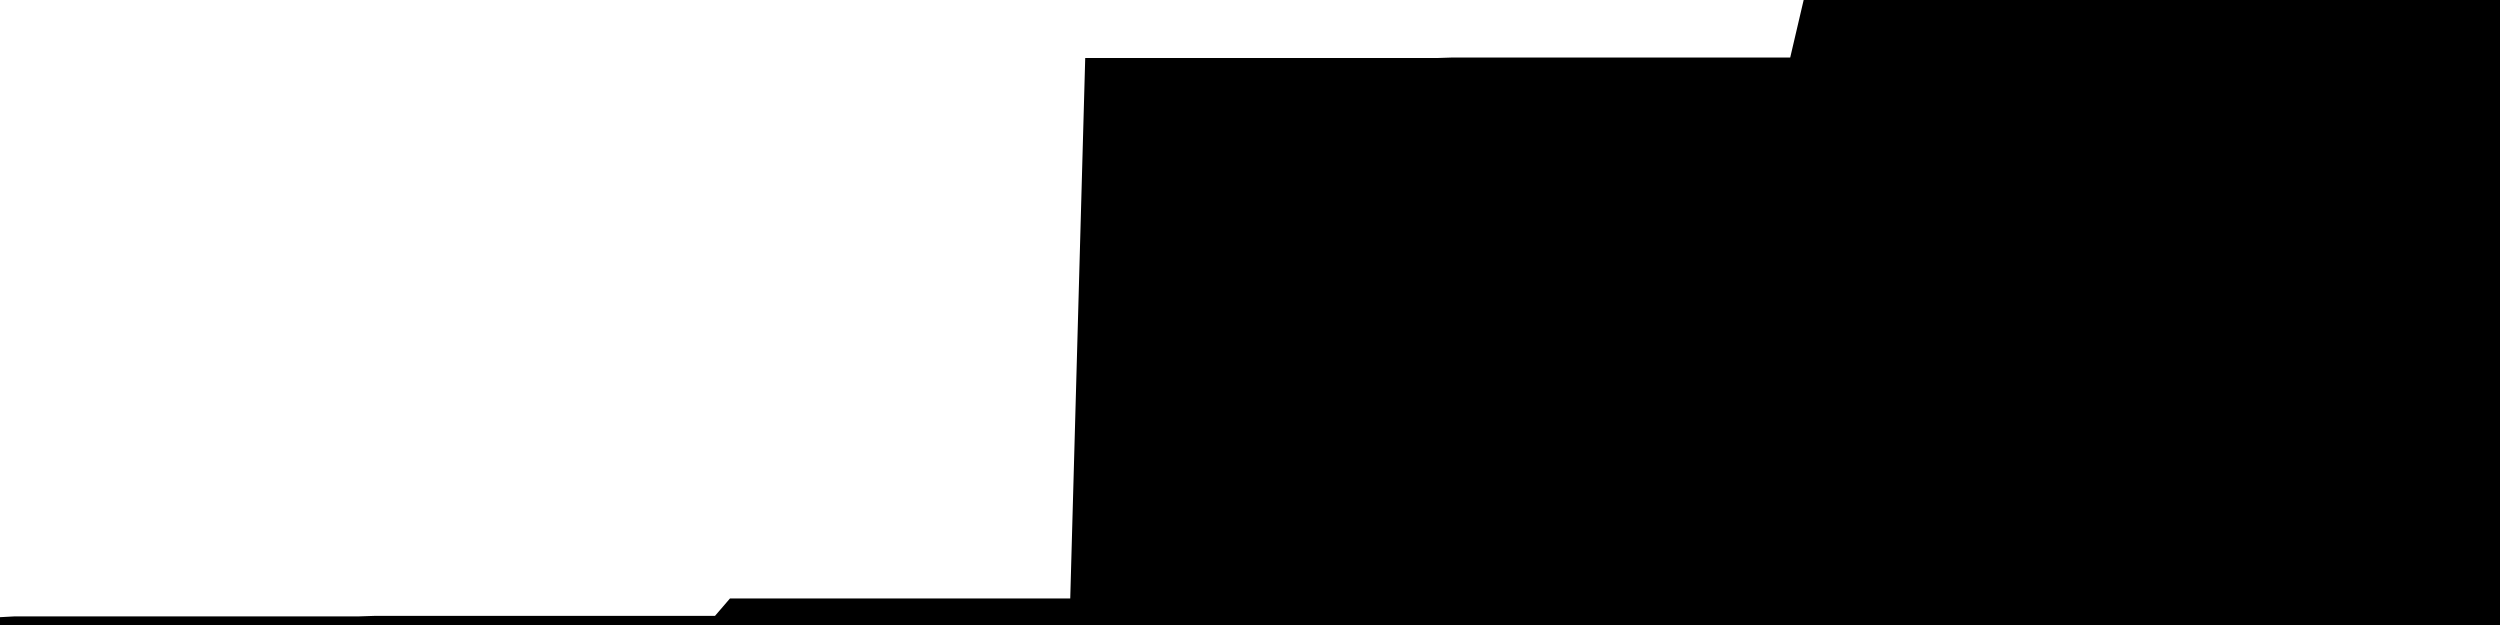 
<svg width="800" height="200" fill="none" xmlns="http://www.w3.org/2000/svg" viewBox="0 0 800 200"
     data-testid="summary-lite-chart">
    <g>
        <defs>
            <linearGradient id="Gradient" gradientTransform="rotate(90)">
                <stop offset="0" stop-opacity="1" stop-color="hsla(111, 100%, 42%, 1)"></stop>
                <stop offset="1" stop-opacity="0" stop-color="hsla(111, 100%, 42%, 1)"></stop>
            </linearGradient>
        </defs>
        <path d="M -20 200  L 0 200 L 4.79 199.741 L 9.581 199.741 L 14.371 199.741 L 19.162 199.741 L 23.952 199.741 L 28.743 199.741 L 33.533 199.741 L 38.323 199.741 L 43.114 199.741 L 47.904 199.741 L 52.695 199.741 L 57.485 199.741 L 62.275 199.741 L 67.066 199.741 L 71.856 199.741 L 76.647 199.741 L 81.437 199.741 L 86.228 199.741 L 91.018 199.741 L 95.808 199.741 L 100.599 199.741 L 105.389 199.741 L 110.18 199.741 L 114.97 199.741 L 119.76 199.586 L 124.551 199.586 L 129.341 199.586 L 134.132 199.586 L 138.922 199.586 L 143.713 199.586 L 148.503 199.586 L 153.293 199.586 L 158.084 199.586 L 162.874 199.586 L 167.665 199.586 L 172.455 199.586 L 177.246 199.586 L 182.036 199.586 L 186.826 199.586 L 191.617 199.586 L 196.407 199.586 L 201.198 199.586 L 205.988 199.586 L 210.778 199.586 L 215.569 199.586 L 220.359 199.586 L 225.15 199.586 L 229.94 199.586 L 234.731 194.018 L 239.521 194.018 L 244.311 194.018 L 249.102 194.018 L 253.892 194.018 L 258.683 194.018 L 263.473 194.018 L 268.263 194.018 L 273.054 194.018 L 277.844 194.018 L 282.635 194.018 L 287.425 194.018 L 292.216 194.018 L 297.006 194.018 L 301.796 194.018 L 306.587 194.018 L 311.377 194.018 L 316.168 194.018 L 320.958 194.018 L 325.749 194.018 L 330.539 194.018 L 335.329 194.018 L 340.12 194.018 L 344.91 194.018 L 349.701 21.065 L 354.491 21.065 L 359.281 21.065 L 364.072 21.065 L 368.862 21.065 L 373.653 21.065 L 378.443 21.065 L 383.234 21.065 L 388.024 21.065 L 392.814 21.065 L 397.605 21.065 L 402.395 21.065 L 407.186 21.065 L 411.976 21.065 L 416.766 21.065 L 421.557 21.065 L 426.347 21.065 L 431.138 21.065 L 435.928 21.065 L 440.719 21.065 L 445.509 21.065 L 450.299 21.065 L 455.09 21.065 L 459.88 21.065 L 464.671 20.91 L 469.461 20.91 L 474.251 20.91 L 479.042 20.91 L 483.832 20.91 L 488.623 20.91 L 493.413 20.91 L 498.204 20.91 L 502.994 20.91 L 507.784 20.91 L 512.575 20.91 L 517.365 20.91 L 522.156 20.91 L 526.946 20.91 L 531.737 20.91 L 536.527 20.91 L 541.317 20.91 L 546.108 20.91 L 550.898 20.91 L 555.689 20.91 L 560.479 20.91 L 565.269 20.91 L 570.06 20.91 L 574.85 20.91 L 579.641 0.414 L 584.431 0.414 L 589.222 0.414 L 594.012 0.414 L 598.802 0.414 L 603.593 0.414 L 608.383 0.414 L 613.174 0.414 L 617.964 0.414 L 622.754 0.414 L 627.545 0.414 L 632.335 0.414 L 637.126 0.414 L 641.916 0.414 L 646.707 0.414 L 651.497 0.414 L 656.287 0.414 L 661.078 0.414 L 665.868 0.414 L 670.659 0.414 L 675.449 0.414 L 680.24 0.414 L 685.03 0.414 L 689.82 0.414 L 694.611 0 L 699.401 0 L 704.192 0 L 708.982 0 L 713.772 0 L 718.563 0 L 723.353 0 L 728.144 0 L 732.934 0 L 737.725 0 L 742.515 0 L 747.305 0 L 752.096 0 L 756.886 0 L 761.677 0 L 766.467 0 L 771.257 0 L 776.048 0 L 780.838 0 L 785.629 0 L 790.419 0 L 795.21 0L 810,0 L810,200"
              fill="url(#Gradient)" fill-opacity="0.25" stroke-width="5" stroke-opacity="1" stroke="hsla(111, 100%, 42%, 1)" data-testid="chart-fill"></path>
    </g>
</svg>